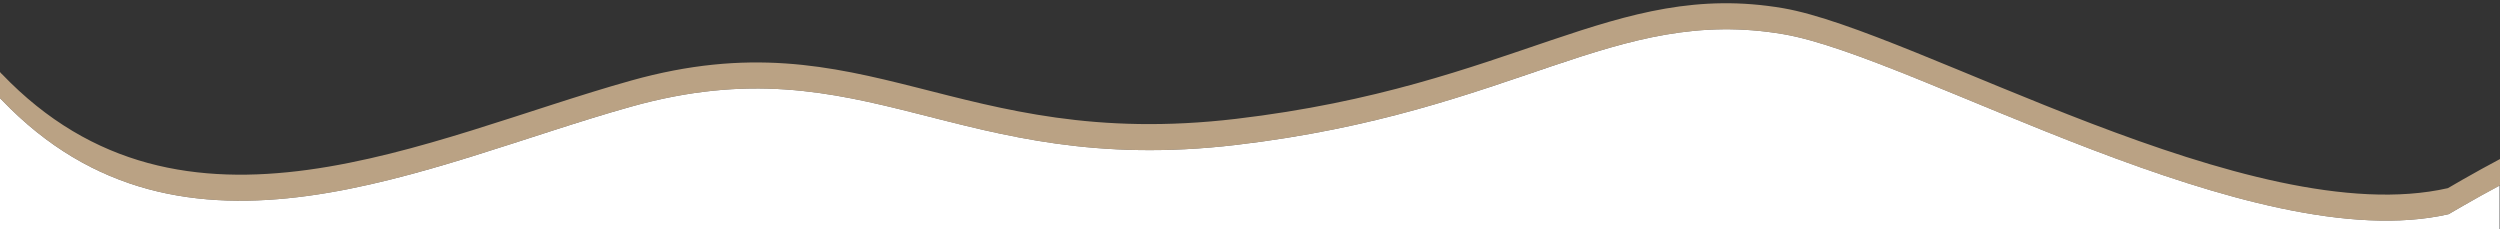 <?xml version="1.0" encoding="UTF-8"?> <svg xmlns="http://www.w3.org/2000/svg" xmlns:xlink="http://www.w3.org/1999/xlink" version="1.1" id="Layer_1" x="0px" y="0px" viewBox="0 0 1920 176" style="enable-background:new 0 0 1920 176;" xml:space="preserve" preserveAspectRatio="none"><rect x="0" y="0" width="1920" height="176" fill="#333333" stroke="none"/> <style type="text/css"> .st0{fill:#FFFFFF;} .st1{opacity:0.72;fill:#EFCEA4;enable-background:new ;} </style> <g> <path class="st0" d="M1891.9,157.9c-3.9,2.2-7.6,4.4-11.4,6.6c-150.9,34.4-408.9-120.6-510.6-138.2 c-130.7-22.3-204.8,59.6-420.6,85c-215.6,25.4-283.9-80-464.6-29.4c-157,43.9-343.8,140.6-483.4-5.2v0.1c-0.5-0.6-1.1-1.2-1.6-1.8 v620.2h1920V142.5C1910.5,147.4,1901.3,152.5,1891.9,157.9z"></path> </g> <g> <path class="st1" d="M1921.2,0v141.7c0.1,0,0.1-0.1,0.2-0.1v210.3h0.2V0H1921.2z"></path> <path class="st1" d="M1921,121.6c-9.8,5.2-19.6,10.6-29.6,16.3c-3.9,2.2-7.6,4.4-11.4,6.6c-150.9,34.4-408.8-120.6-510.5-138.2 C1239-16,1164.8,65.9,949.1,91.3c-215.6,25.4-283.8-80-464.5-29.4C327.7,105.8,140.9,202.5,1.3,56.7v0.1c-0.5-0.6-1.1-1.2-1.6-1.8 v20c0.5,0.6,1.1,1.2,1.6,1.8v-0.1c139.7,145.8,326.4,49.1,483.4,5.2c180.7-50.6,249,54.8,464.6,29.4 c215.8-25.4,289.9-107.3,420.6-85c101.7,17.6,359.6,172.6,510.6,138.2c3.8-2.2,7.5-4.4,11.4-6.6c9.9-5.6,19.5-11,29.2-16.1V121.6z"></path> </g> </svg> 
